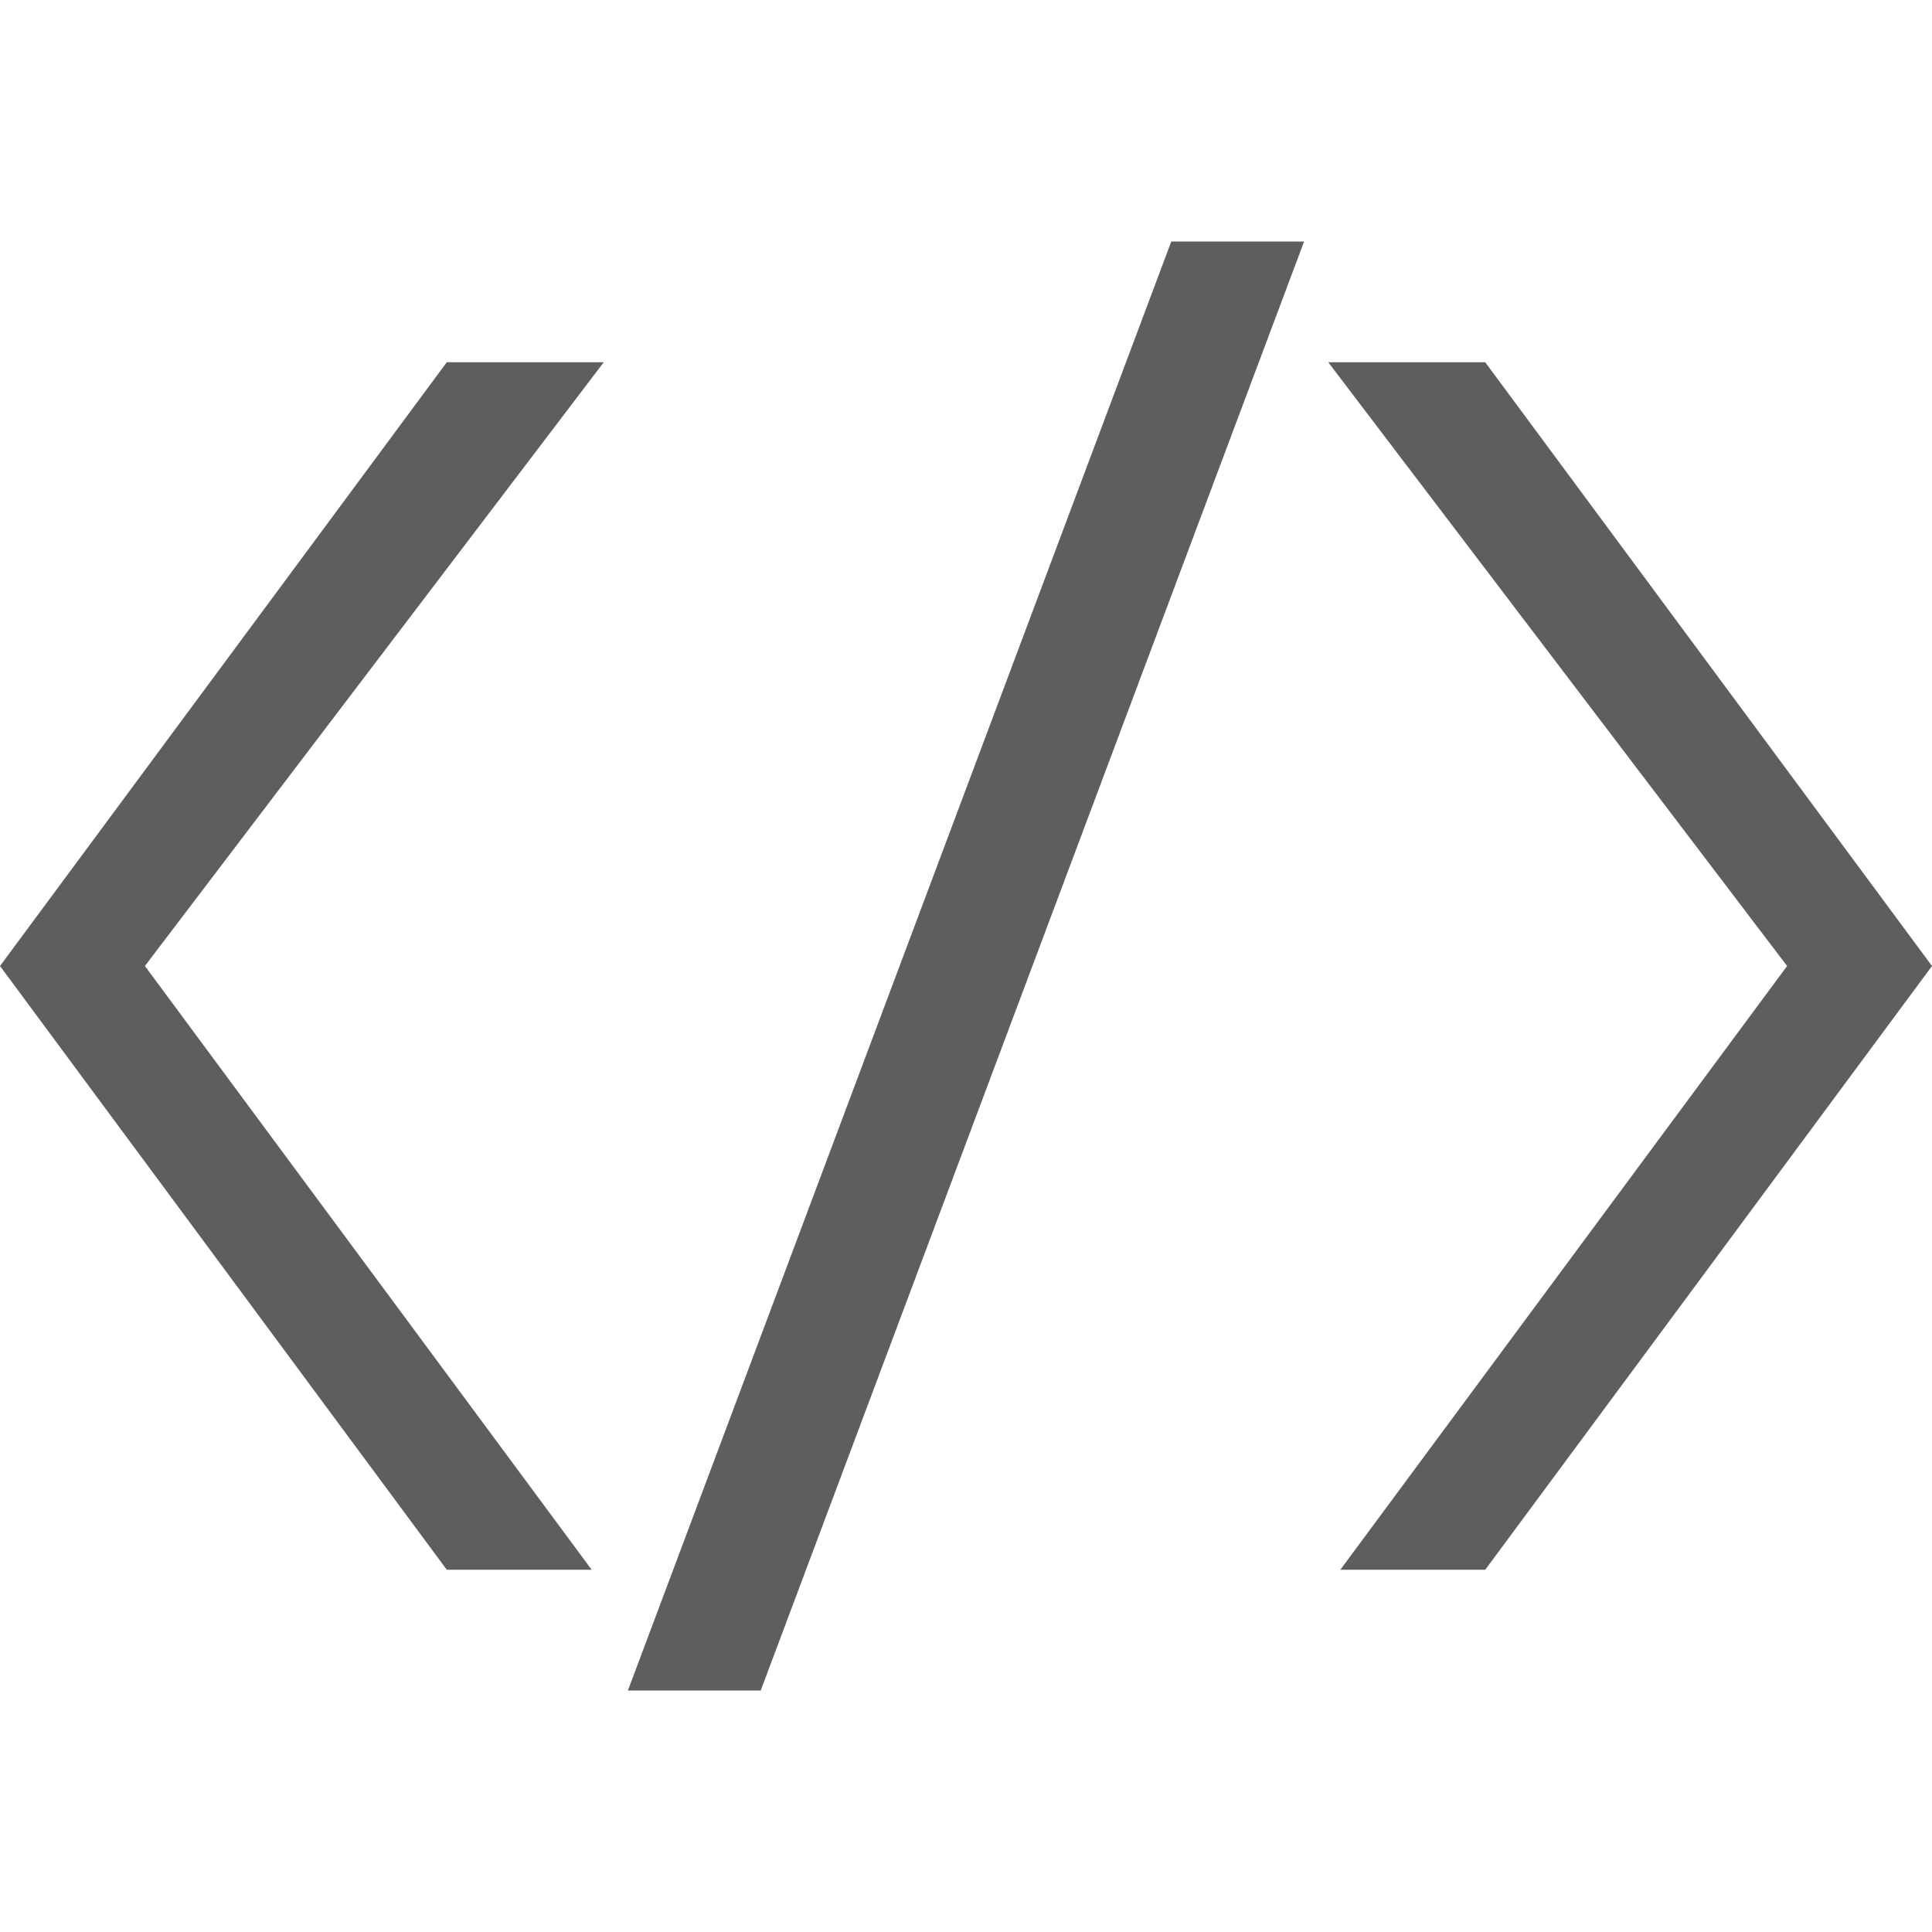 <?xml version="1.0" encoding="utf-8"?>
<!-- Generated by IcoMoon.io -->
<!DOCTYPE svg PUBLIC "-//W3C//DTD SVG 1.1//EN" "http://www.w3.org/Graphics/SVG/1.1/DTD/svg11.dtd">
<svg version="1.1" xmlns="http://www.w3.org/2000/svg" xmlns:xlink="http://www.w3.org/1999/xlink" width="16" height="16" viewBox="0 0 16 16">
<path fill="#5E5E5E" d="M5.2 14l4.5-12h1.1l-4.5 12z"></path>
<path fill="#5E5E5E" d="M11.1 13h1.2l3.7-5-3.7-5h-1.3l3.8 5z"></path>
<path fill="#5E5E5E" d="M4.9 13h-1.2l-3.7-5 3.7-5h1.3l-3.8 5z"></path>
</svg>
